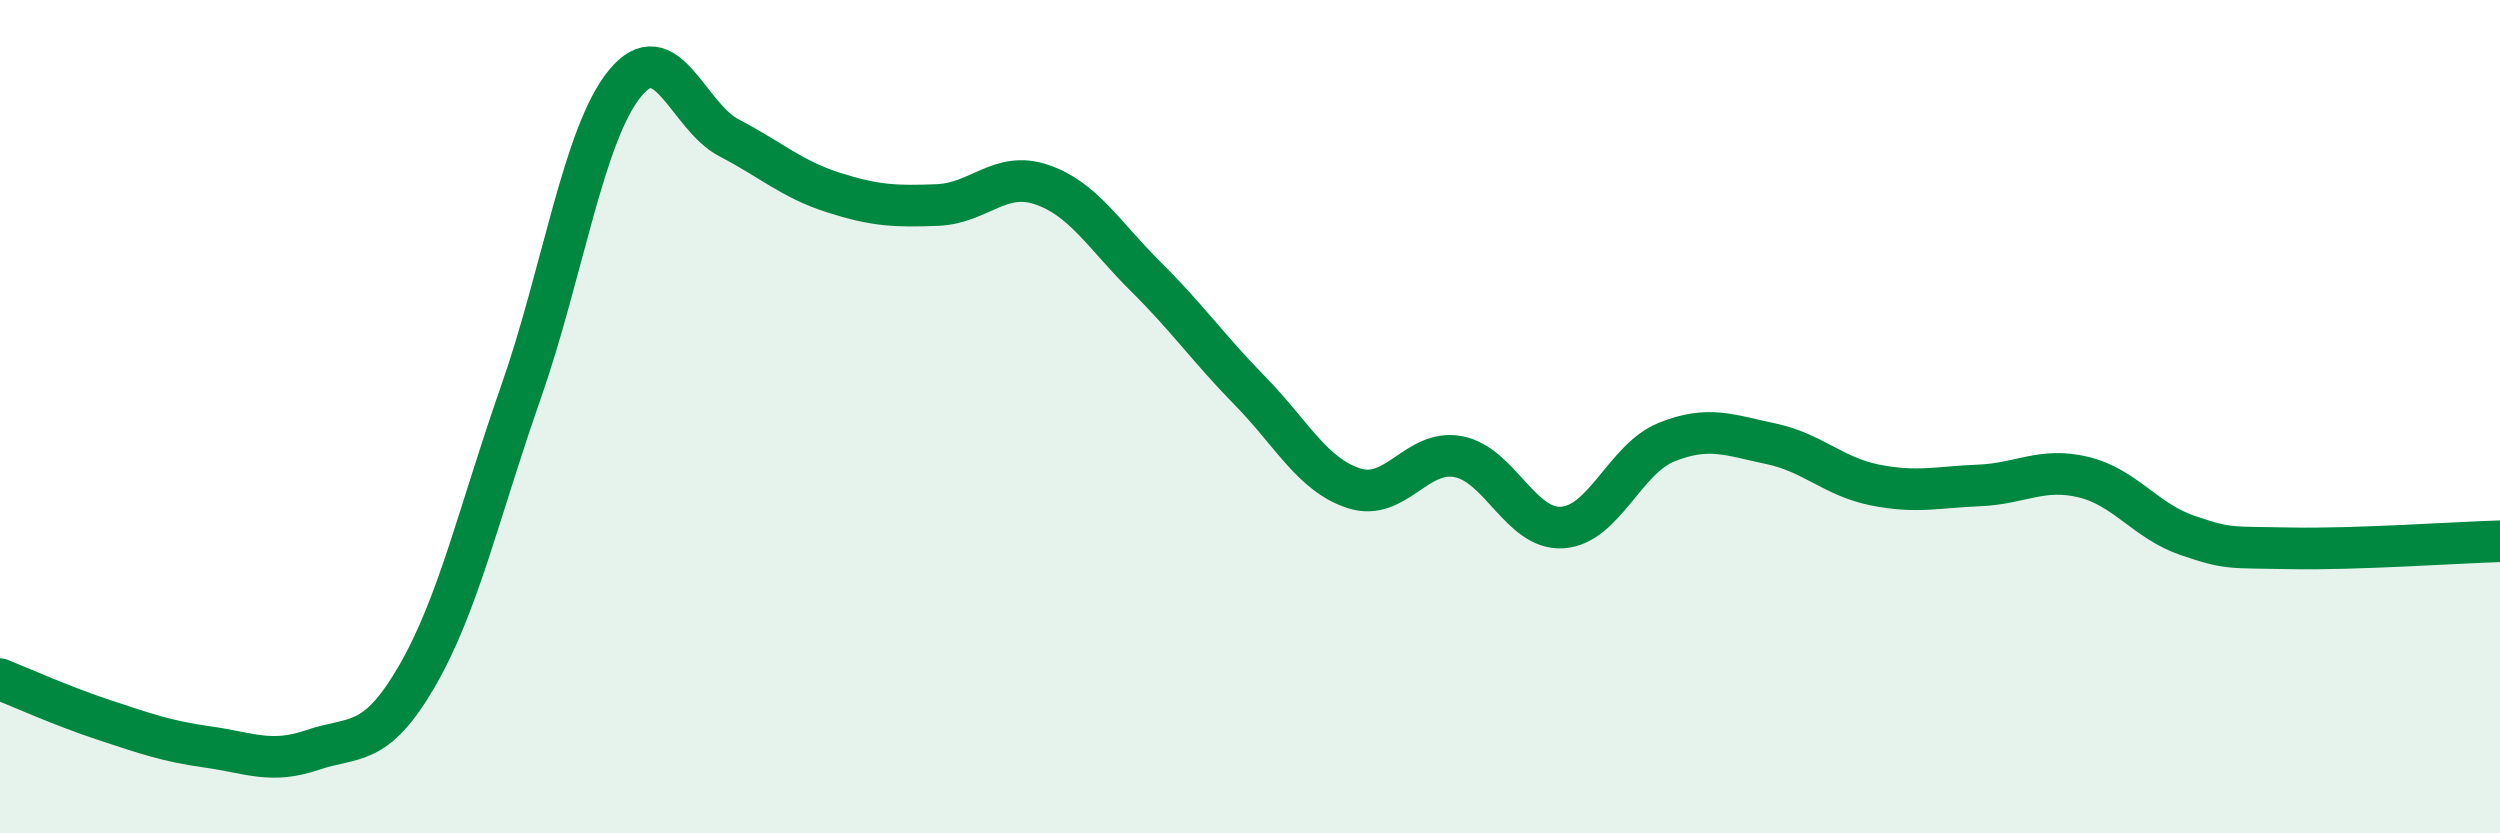 
    <svg width="60" height="20" viewBox="0 0 60 20" xmlns="http://www.w3.org/2000/svg">
      <path
        d="M 0,16.3 C 0.5,16.5 1.5,16.95 2.5,17.28 C 3.5,17.61 4,17.79 5,17.93 C 6,18.07 6.5,18.34 7.5,18 C 8.5,17.66 9,17.96 10,16.24 C 11,14.52 11.5,12.27 12.5,9.42 C 13.5,6.57 14,3.22 15,2 C 16,0.78 16.5,2.79 17.5,3.31 C 18.5,3.83 19,4.3 20,4.62 C 21,4.94 21.5,4.96 22.5,4.92 C 23.5,4.88 24,4.09 25,4.43 C 26,4.77 26.5,5.65 27.5,6.64 C 28.5,7.63 29,8.36 30,9.38 C 31,10.4 31.5,11.4 32.5,11.72 C 33.5,12.04 34,10.77 35,10.96 C 36,11.15 36.5,12.73 37.5,12.66 C 38.5,12.59 39,11.01 40,10.61 C 41,10.21 41.5,10.44 42.5,10.65 C 43.5,10.86 44,11.44 45,11.64 C 46,11.84 46.5,11.69 47.5,11.65 C 48.5,11.61 49,11.21 50,11.45 C 51,11.69 51.5,12.51 52.5,12.85 C 53.5,13.19 53.5,13.13 55,13.16 C 56.5,13.19 59,13.02 60,12.99L60 20L0 20Z"
        fill="#008740"
        opacity="0.1"
        stroke-linecap="round"
        stroke-linejoin="round"
      />
      <path
        d="M 0,16.3 C 0.5,16.5 1.5,16.95 2.5,17.28 C 3.5,17.61 4,17.79 5,17.93 C 6,18.07 6.5,18.34 7.5,18 C 8.5,17.66 9,17.96 10,16.24 C 11,14.52 11.5,12.27 12.5,9.42 C 13.5,6.57 14,3.22 15,2 C 16,0.78 16.5,2.79 17.5,3.31 C 18.5,3.83 19,4.3 20,4.62 C 21,4.94 21.5,4.96 22.5,4.92 C 23.5,4.88 24,4.09 25,4.43 C 26,4.77 26.5,5.65 27.5,6.64 C 28.5,7.63 29,8.36 30,9.38 C 31,10.4 31.5,11.4 32.5,11.72 C 33.5,12.04 34,10.77 35,10.96 C 36,11.15 36.5,12.73 37.5,12.66 C 38.5,12.59 39,11.01 40,10.61 C 41,10.21 41.5,10.44 42.5,10.65 C 43.5,10.86 44,11.44 45,11.64 C 46,11.84 46.5,11.69 47.5,11.65 C 48.5,11.61 49,11.21 50,11.45 C 51,11.69 51.5,12.51 52.5,12.85 C 53.5,13.19 53.5,13.13 55,13.16 C 56.5,13.19 59,13.02 60,12.99"
        stroke="#008740"
        stroke-width="1"
        fill="none"
        stroke-linecap="round"
        stroke-linejoin="round"
      />
    </svg>
  